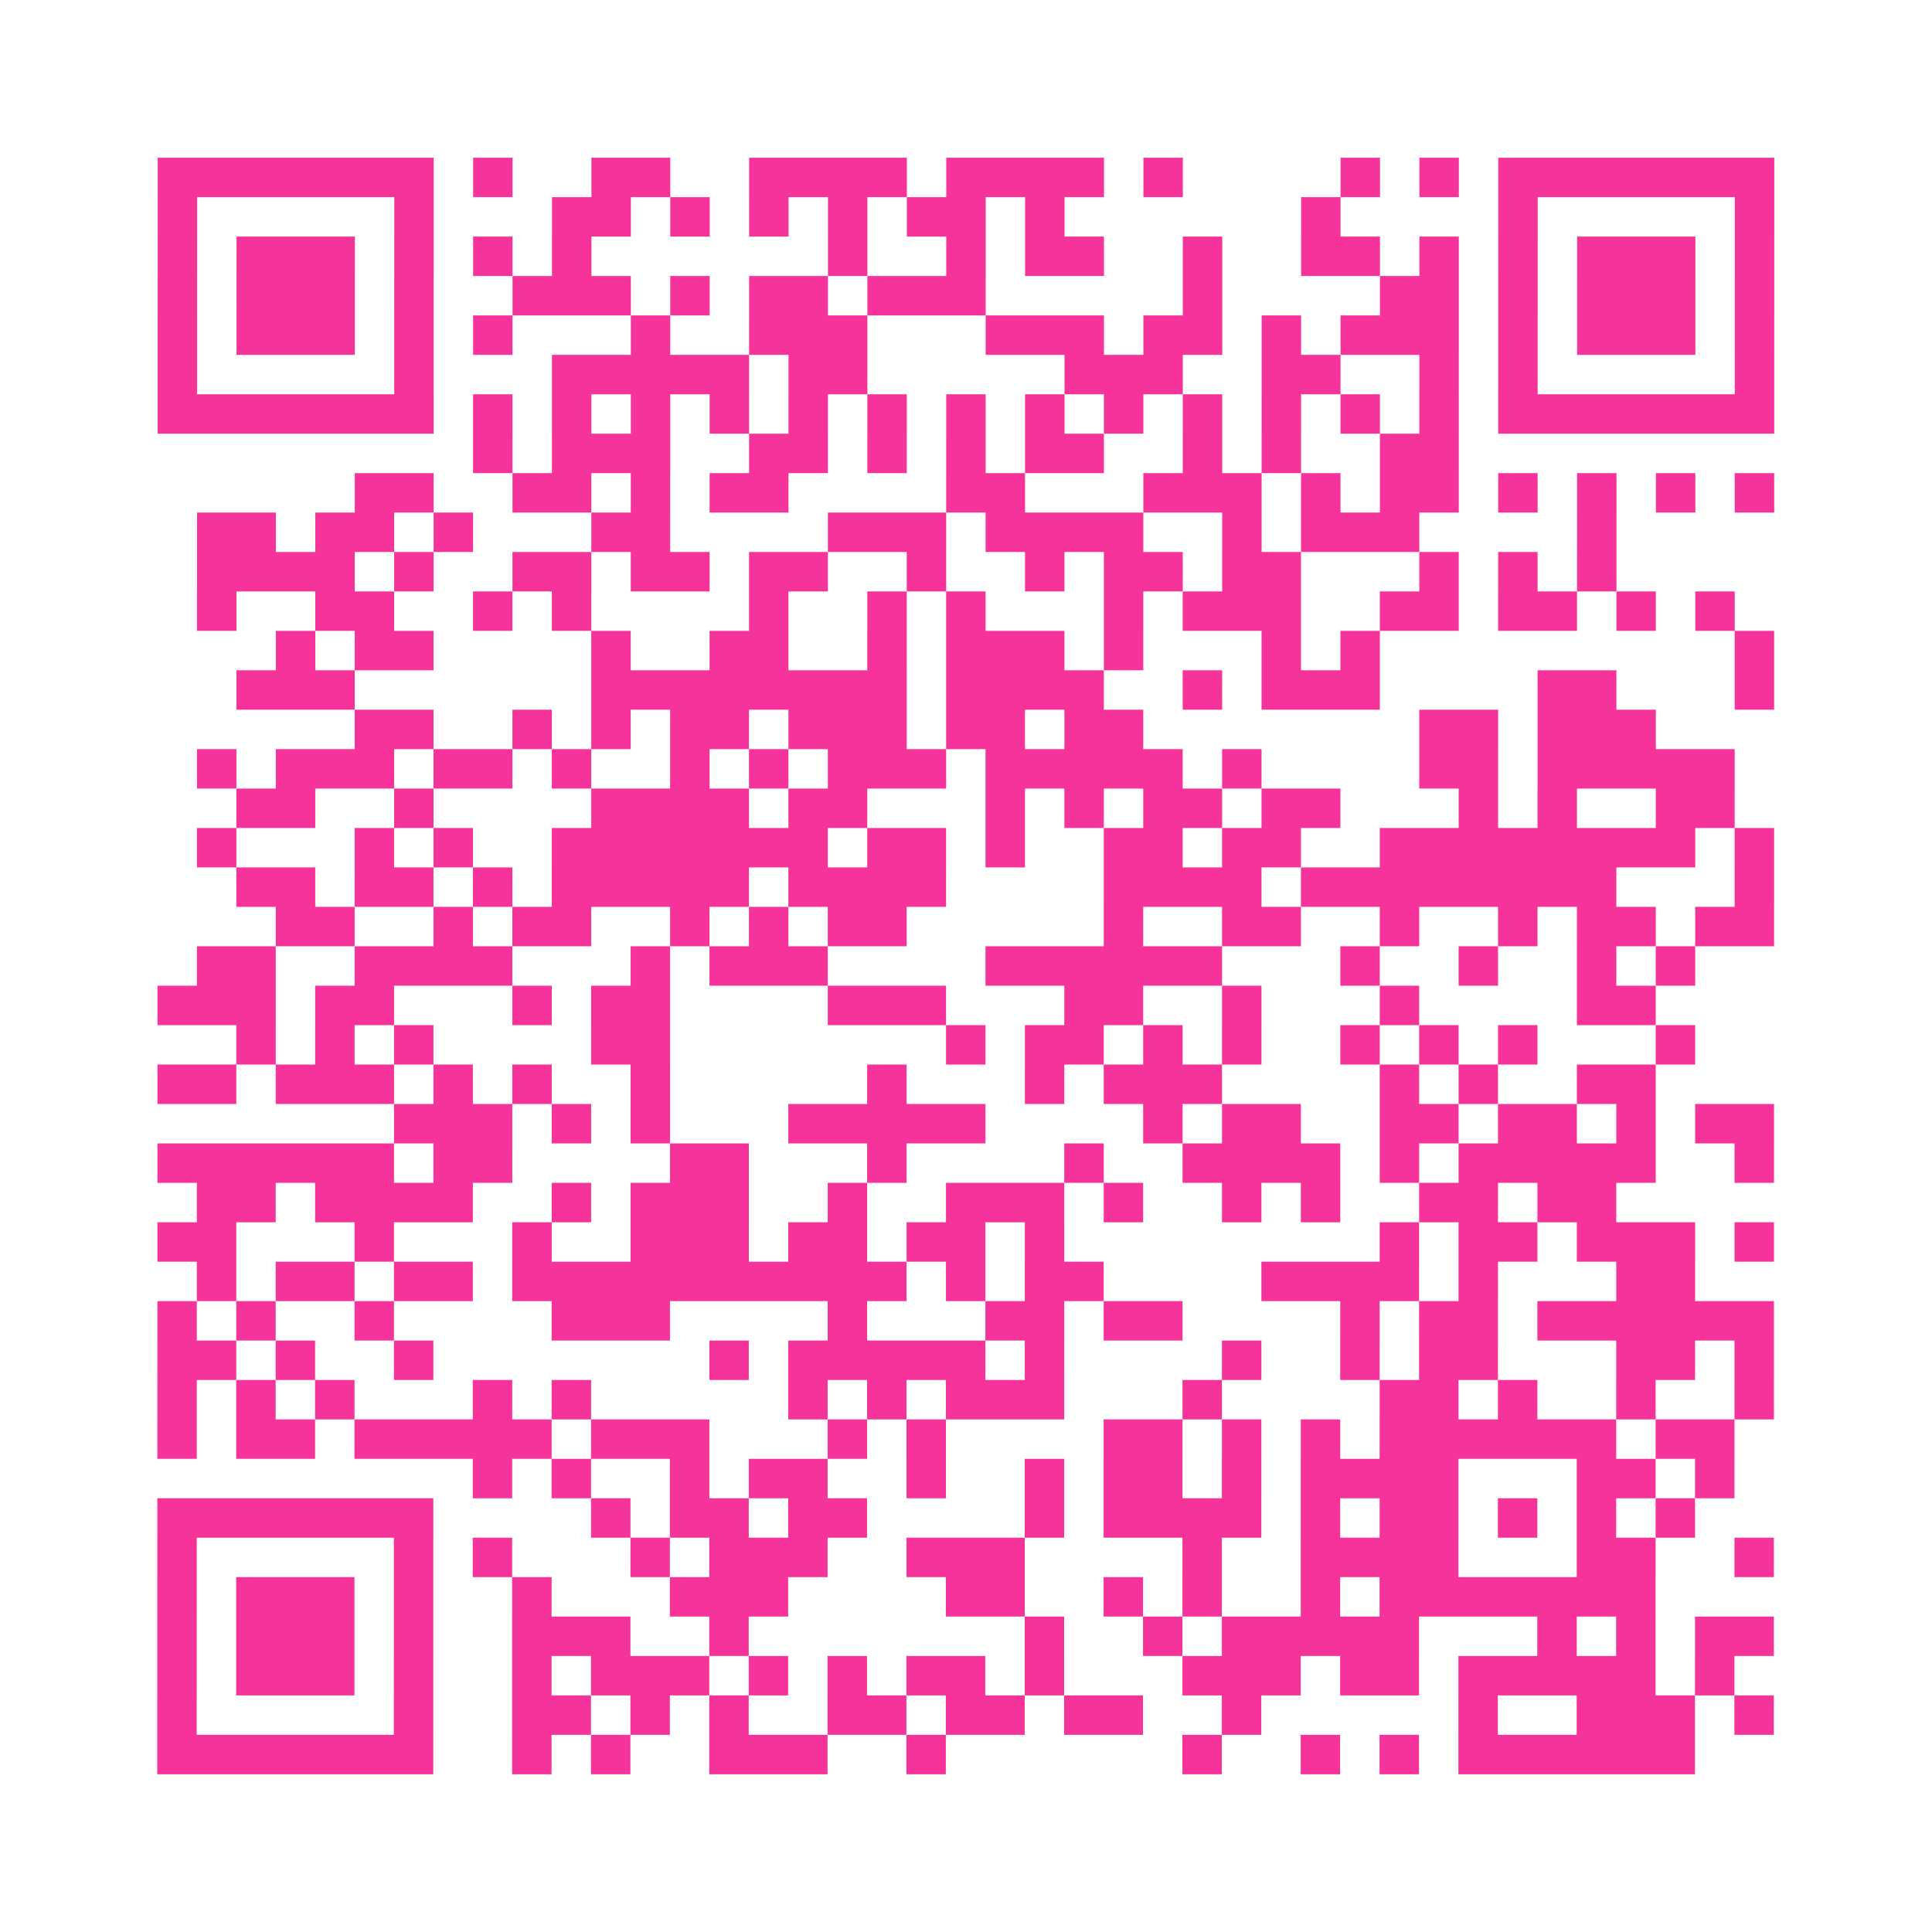 <?xml version="1.0" encoding="UTF-8"?>
<svg xmlns="http://www.w3.org/2000/svg" viewBox="0 0 49 49" class="pyqrcode"><path fill="transparent" d="M0 0h49v49h-49z"/><path stroke="#f6339b" class="pyqrline" d="M4 4.5h7m1 0h1m2 0h2m2 0h4m1 0h4m1 0h1m4 0h1m1 0h1m1 0h7m-41 1h1m5 0h1m3 0h2m1 0h1m1 0h1m1 0h1m1 0h2m1 0h1m6 0h1m4 0h1m5 0h1m-41 1h1m1 0h3m1 0h1m1 0h1m1 0h1m6 0h1m2 0h1m1 0h2m2 0h1m2 0h2m1 0h1m1 0h1m1 0h3m1 0h1m-41 1h1m1 0h3m1 0h1m2 0h3m1 0h1m1 0h2m1 0h3m5 0h1m4 0h2m1 0h1m1 0h3m1 0h1m-41 1h1m1 0h3m1 0h1m1 0h1m3 0h1m2 0h3m3 0h3m1 0h2m1 0h1m1 0h3m1 0h1m1 0h3m1 0h1m-41 1h1m5 0h1m3 0h5m1 0h2m5 0h3m2 0h2m2 0h1m1 0h1m5 0h1m-41 1h7m1 0h1m1 0h1m1 0h1m1 0h1m1 0h1m1 0h1m1 0h1m1 0h1m1 0h1m1 0h1m1 0h1m1 0h1m1 0h1m1 0h7m-33 1h1m1 0h3m2 0h2m1 0h1m1 0h1m1 0h2m2 0h1m1 0h1m2 0h2m-28 1h2m2 0h2m1 0h1m1 0h2m4 0h2m3 0h3m1 0h1m1 0h2m1 0h1m1 0h1m1 0h1m1 0h1m-40 1h2m1 0h2m1 0h1m3 0h2m4 0h3m1 0h4m2 0h1m1 0h3m4 0h1m-36 1h4m1 0h1m2 0h2m1 0h2m1 0h2m2 0h1m2 0h1m1 0h2m1 0h2m3 0h1m1 0h1m1 0h1m-36 1h1m2 0h2m2 0h1m1 0h1m4 0h1m2 0h1m1 0h1m3 0h1m1 0h3m2 0h2m1 0h2m1 0h1m1 0h1m-37 1h1m1 0h2m4 0h1m2 0h2m2 0h1m1 0h3m1 0h1m3 0h1m1 0h1m9 0h1m-39 1h3m6 0h8m1 0h4m2 0h1m1 0h3m4 0h2m3 0h1m-36 1h2m2 0h1m1 0h1m1 0h2m1 0h3m1 0h2m1 0h2m7 0h2m1 0h3m-37 1h1m1 0h3m1 0h2m1 0h1m2 0h1m1 0h1m1 0h3m1 0h5m1 0h1m4 0h2m1 0h5m-38 1h2m2 0h1m4 0h4m1 0h2m3 0h1m1 0h1m1 0h2m1 0h2m3 0h1m1 0h1m2 0h2m-39 1h1m3 0h1m1 0h1m2 0h7m1 0h2m1 0h1m2 0h2m1 0h2m2 0h8m1 0h1m-39 1h2m1 0h2m1 0h1m1 0h5m1 0h4m4 0h4m1 0h8m3 0h1m-38 1h2m2 0h1m1 0h2m2 0h1m1 0h1m1 0h2m5 0h1m2 0h2m2 0h1m2 0h1m1 0h2m1 0h2m-40 1h2m2 0h4m3 0h1m1 0h3m4 0h6m3 0h1m2 0h1m2 0h1m1 0h1m-39 1h3m1 0h2m3 0h1m1 0h2m4 0h3m3 0h2m2 0h1m3 0h1m4 0h2m-36 1h1m1 0h1m1 0h1m4 0h2m7 0h1m1 0h2m1 0h1m1 0h1m2 0h1m1 0h1m1 0h1m3 0h1m-39 1h2m1 0h3m1 0h1m1 0h1m2 0h1m5 0h1m3 0h1m1 0h3m4 0h1m1 0h1m2 0h2m-32 1h3m1 0h1m1 0h1m3 0h5m4 0h1m1 0h2m2 0h2m1 0h2m1 0h1m1 0h2m-41 1h6m1 0h2m4 0h2m3 0h1m4 0h1m2 0h4m1 0h1m1 0h5m2 0h1m-40 1h2m1 0h4m2 0h1m1 0h3m2 0h1m2 0h3m1 0h1m2 0h1m1 0h1m2 0h2m1 0h2m-37 1h2m3 0h1m3 0h1m2 0h3m1 0h2m1 0h2m1 0h1m8 0h1m1 0h2m1 0h3m1 0h1m-40 1h1m1 0h2m1 0h2m1 0h10m1 0h1m1 0h2m4 0h4m1 0h1m3 0h2m-39 1h1m1 0h1m2 0h1m4 0h3m4 0h1m3 0h2m1 0h2m4 0h1m1 0h2m1 0h6m-41 1h2m1 0h1m2 0h1m7 0h1m1 0h5m1 0h1m4 0h1m2 0h1m1 0h2m3 0h2m1 0h1m-41 1h1m1 0h1m1 0h1m3 0h1m1 0h1m5 0h1m1 0h1m1 0h3m3 0h1m4 0h2m1 0h1m2 0h1m2 0h1m-41 1h1m1 0h2m1 0h5m1 0h3m3 0h1m1 0h1m4 0h2m1 0h1m1 0h1m1 0h6m1 0h2m-32 1h1m1 0h1m2 0h1m1 0h2m2 0h1m2 0h1m1 0h2m1 0h1m1 0h4m3 0h2m1 0h1m-40 1h7m4 0h1m1 0h2m1 0h2m4 0h1m1 0h4m1 0h1m1 0h2m1 0h1m1 0h1m1 0h1m-39 1h1m5 0h1m1 0h1m3 0h1m1 0h3m2 0h3m4 0h1m2 0h4m3 0h2m2 0h1m-41 1h1m1 0h3m1 0h1m2 0h1m3 0h3m4 0h2m2 0h1m1 0h1m2 0h1m1 0h7m-38 1h1m1 0h3m1 0h1m2 0h3m2 0h1m7 0h1m2 0h1m1 0h5m3 0h1m1 0h1m1 0h2m-41 1h1m1 0h3m1 0h1m2 0h1m1 0h3m1 0h1m1 0h1m1 0h2m1 0h1m3 0h3m1 0h2m1 0h5m1 0h1m-40 1h1m5 0h1m2 0h2m1 0h1m1 0h1m2 0h2m1 0h2m1 0h2m2 0h1m5 0h1m2 0h3m1 0h1m-41 1h7m2 0h1m1 0h1m2 0h3m2 0h1m6 0h1m2 0h1m1 0h1m1 0h6"/></svg>
